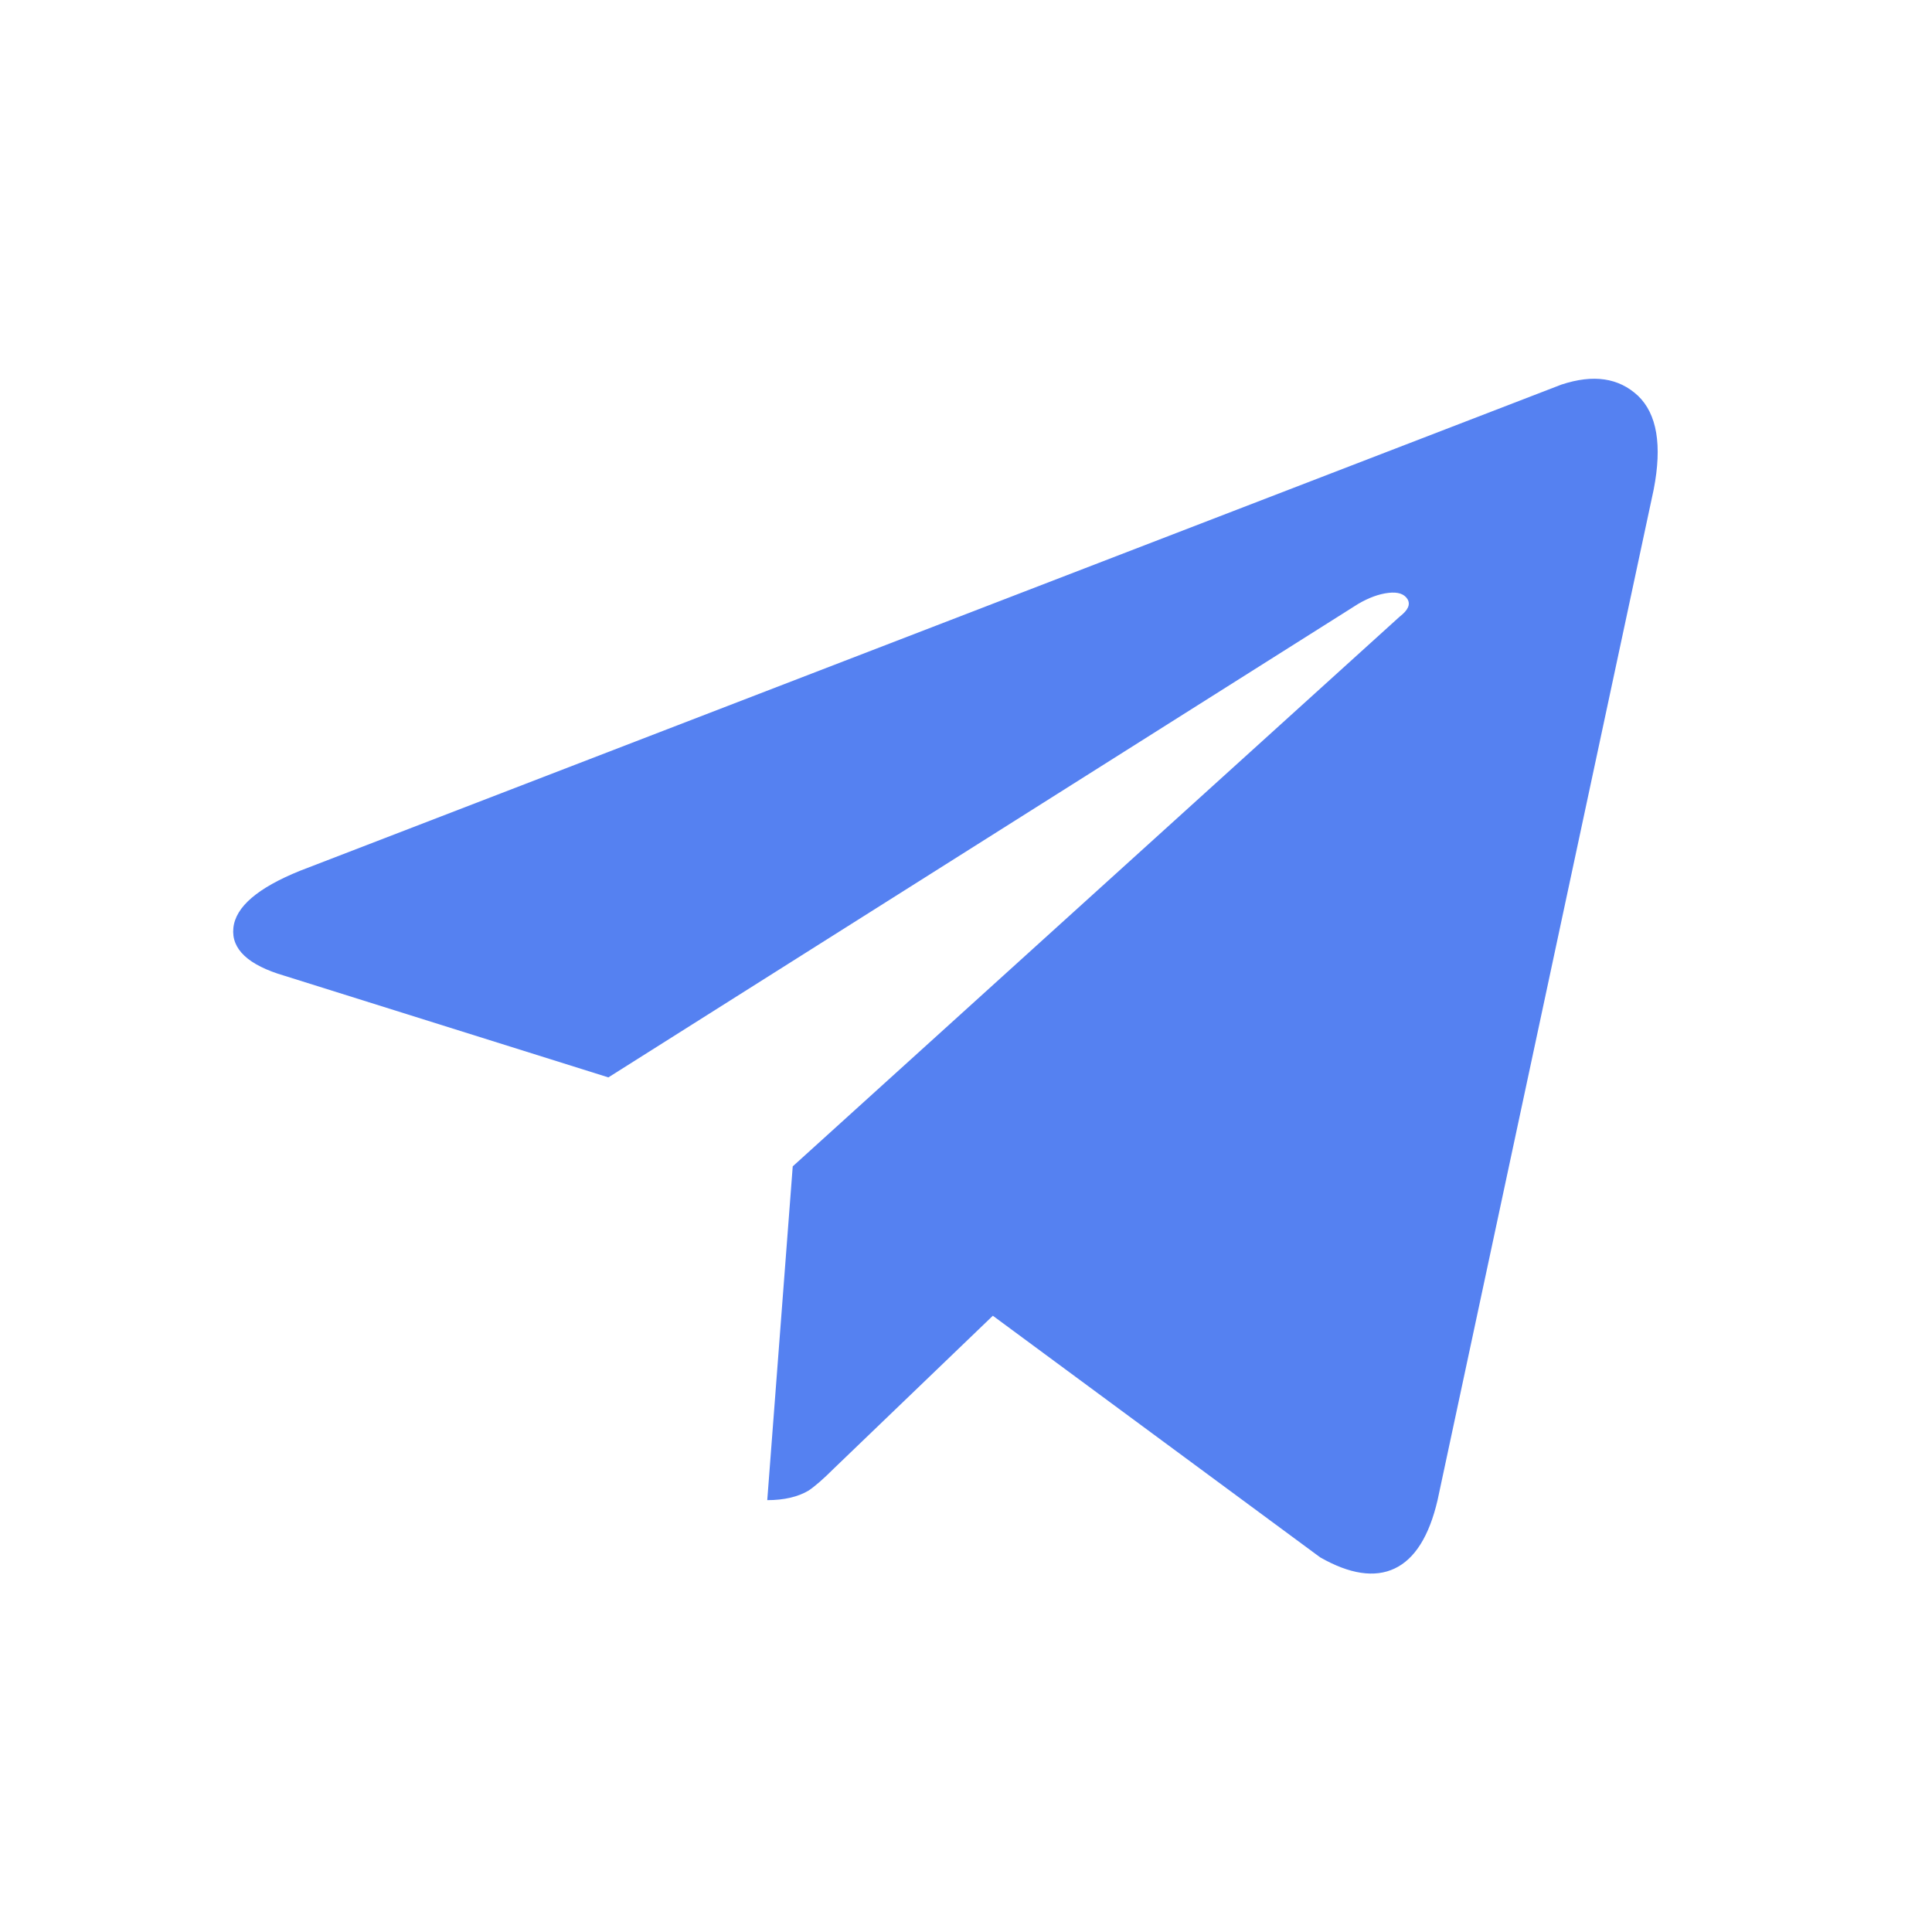 <?xml version="1.0" encoding="UTF-8"?> <svg xmlns="http://www.w3.org/2000/svg" width="38" height="38" viewBox="0 0 38 38" fill="none"><path d="M32.526 9.628C32.696 8.754 32.59 8.14 32.216 7.783C31.838 7.431 31.342 7.357 30.712 7.564L5.901 17.127C5.07 17.463 4.632 17.836 4.59 18.253C4.547 18.669 4.883 18.983 5.592 19.191L11.966 21.191L26.712 11.879C26.92 11.757 27.123 11.682 27.31 11.661C27.496 11.639 27.619 11.682 27.683 11.783C27.747 11.89 27.694 12.002 27.528 12.13L15.592 22.941L15.091 29.506C15.422 29.506 15.693 29.442 15.902 29.319C16.029 29.234 16.195 29.09 16.403 28.882L19.528 25.879L25.966 30.631C26.547 30.962 27.038 31.037 27.432 30.85C27.827 30.663 28.11 30.215 28.275 29.506L32.526 9.628Z" fill="#5581F1"></path></svg> 